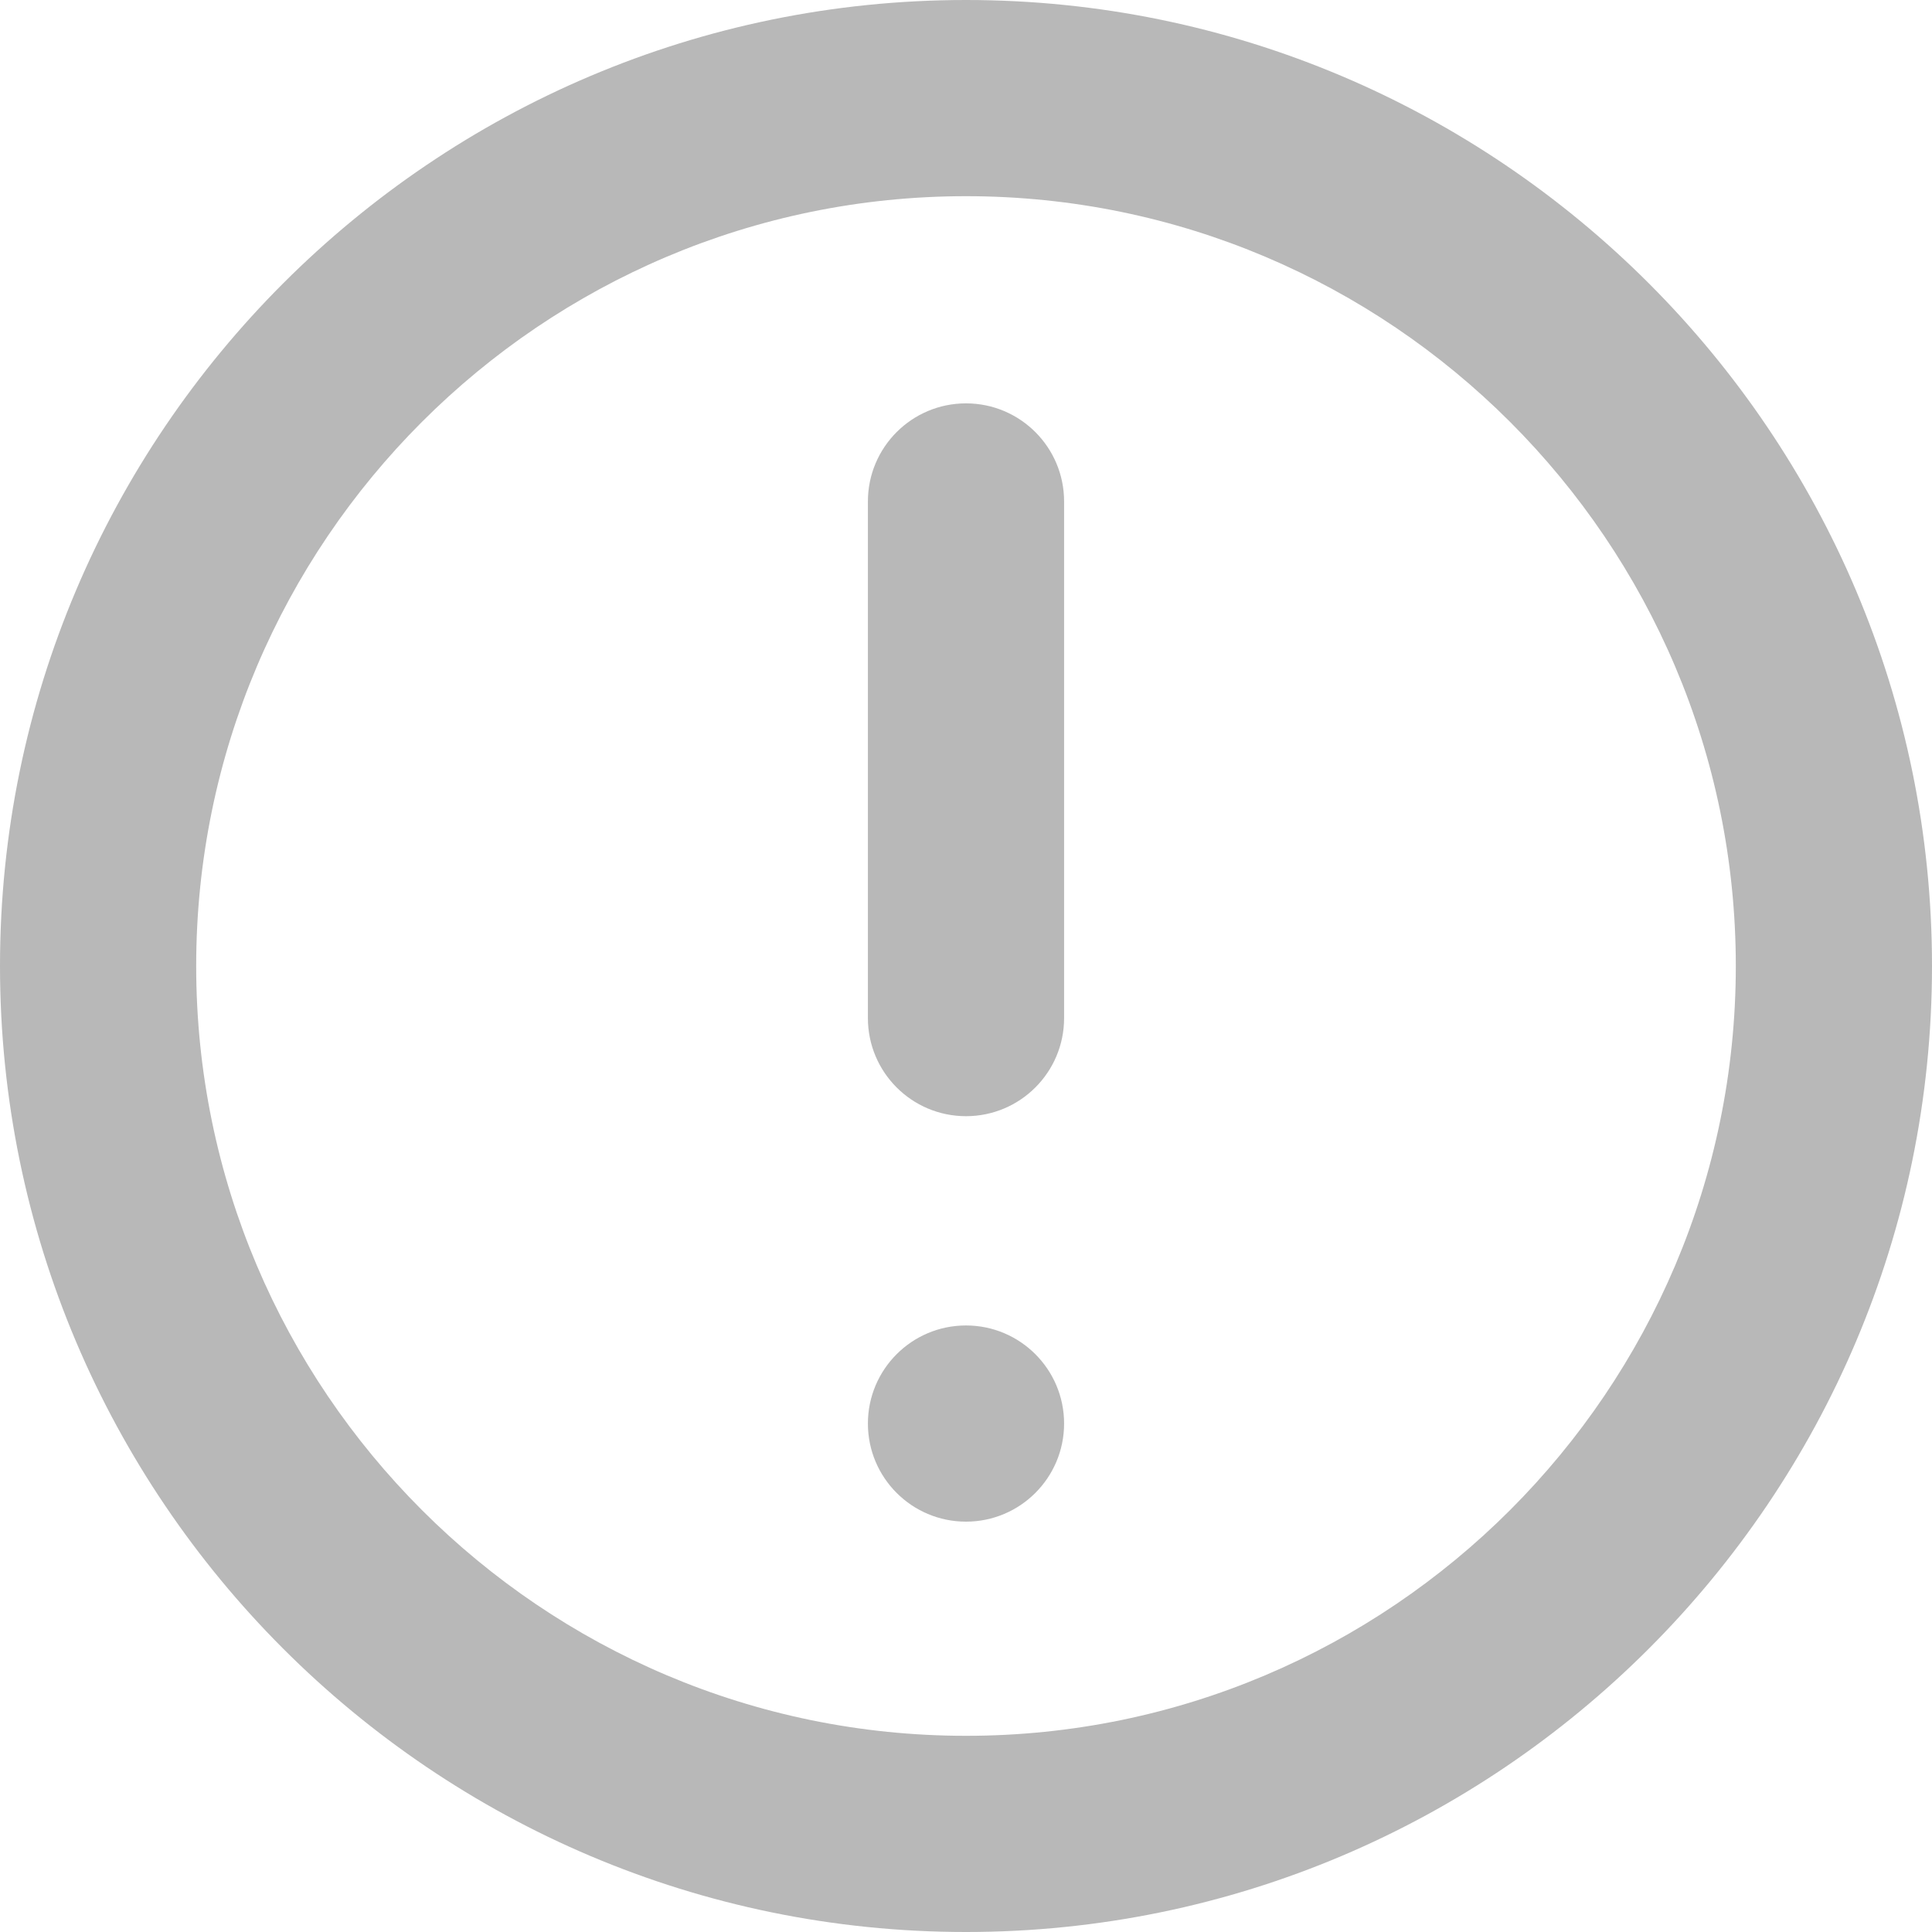<?xml version="1.0" encoding="UTF-8" standalone="no"?>
<!-- Generator: Adobe Illustrator 18.0.0, SVG Export Plug-In . SVG Version: 6.00 Build 0)  -->

<svg
   version="1.1"
   id="Capa_1"
   x="0px"
   y="0px"
   viewBox="0 0 295.428 295.428"
   style="enable-background:new 0 0 295.428 295.428;"
   xml:space="preserve"
   fill="#FC356B"
   sodipodi:docname="allergyss.svg"
   inkscape:version="1.1.1 (3bf5ae0d25, 2021-09-20)"
   xmlns:inkscape="http://www.inkscape.org/namespaces/inkscape"
   xmlns:sodipodi="http://sodipodi.sourceforge.net/DTD/sodipodi-0.dtd"
   xmlns="http://www.w3.org/2000/svg"
   xmlns:svg="http://www.w3.org/2000/svg"><defs
   id="defs33" /><sodipodi:namedview
   id="namedview31"
   pagecolor="#505050"
   bordercolor="#eeeeee"
   borderopacity="1"
   inkscape:pageshadow="0"
   inkscape:pageopacity="0"
   inkscape:pagecheckerboard="0"
   showgrid="false"
   inkscape:zoom="3.868963"
   inkscape:cx="88.525013"
   inkscape:cy="166.84057"
   inkscape:window-width="2560"
   inkscape:window-height="1361"
   inkscape:window-x="-9"
   inkscape:window-y="-9"
   inkscape:window-maximized="1"
   inkscape:current-layer="Capa_1" /><g
   id="g28"
   style="fill:#b8b8b8;fill-opacity:1">
	<path
   d="M147.714,0C66.264,0,0,66.264,0,147.714s66.264,147.714,147.714,147.714s147.714-66.264,147.714-147.714   S229.164,0,147.714,0z M147.714,265.428C82.807,265.428,30,212.621,30,147.714S82.807,30,147.714,30   s117.714,52.807,117.714,117.714S212.621,265.428,147.714,265.428z"
   id="path22"
   style="fill:#b8b8b8;fill-opacity:1" />
	<path
   d="M147.714,61.68c-8.284,0-15,6.716-15,15v79c0,8.284,6.716,15,15,15s15-6.716,15-15v-79   C162.714,68.396,155.998,61.68,147.714,61.68z"
   id="path24"
   style="fill:#b8b8b8;fill-opacity:1" />
	<circle
   cx="147.714"
   cy="217.68"
   r="15"
   id="circle26"
   style="fill:#b8b8b8;fill-opacity:1" /></g>
</svg>
